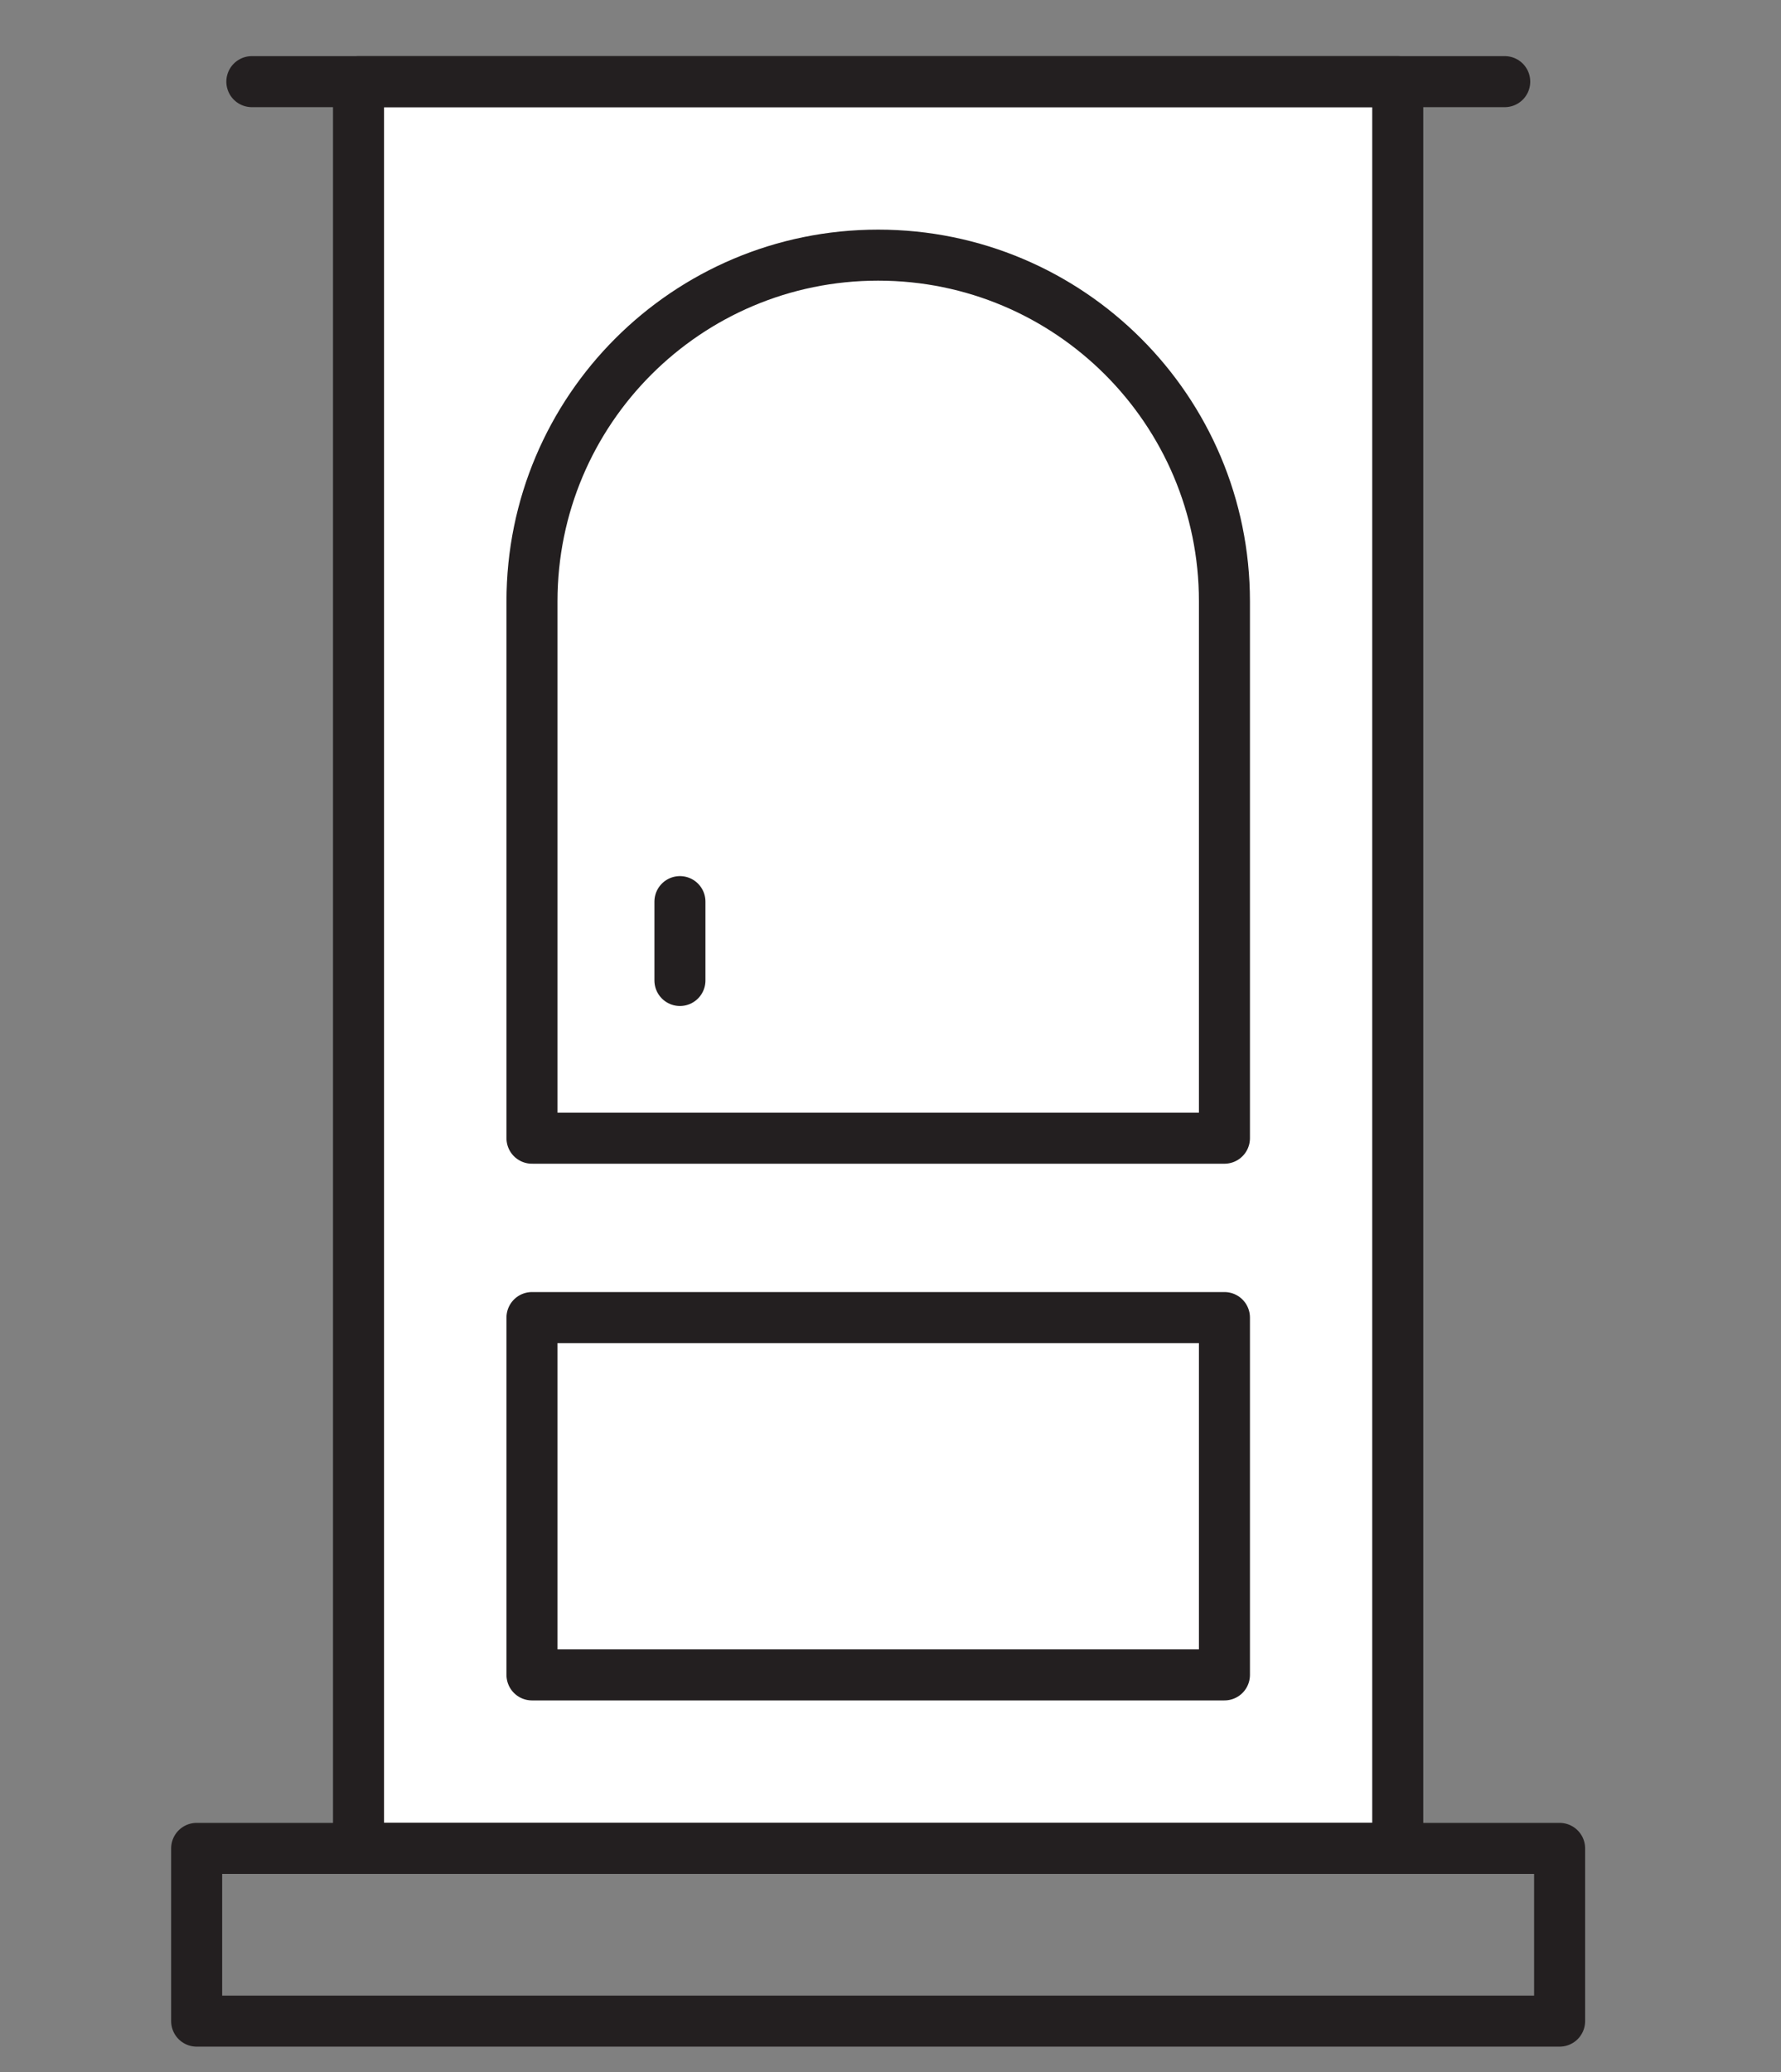 <?xml version="1.0" encoding="utf-8"?>
<!-- Generator: Adobe Illustrator 27.0.0, SVG Export Plug-In . SVG Version: 6.00 Build 0)  -->
<svg version="1.1" xmlns="http://www.w3.org/2000/svg" xmlns:xlink="http://www.w3.org/1999/xlink" x="0px" y="0px"
	 viewBox="0 0 1152 1340" style="enable-background:new 0 0 1152 1340;" xml:space="preserve">
<rect x="0" y="0" width="1152" height="1340" fill="#808080" stroke="none"/>
<style type="text/css">
	.st0{fill:none;stroke:#231F20;stroke-width:33;stroke-linecap:round;stroke-linejoin:round;stroke-miterlimit:10;}
	.st1{fill:#FFFFFF;stroke:#231F20;stroke-width:33;stroke-linecap:round;stroke-linejoin:round;stroke-miterlimit:10;}
</style>
<g id="Calque_3">
</g>
<g id="Layer_1">
</g>
<g id="Calque_2">
	<g id="door">
		<path id="path_16" class="st0" d="M1008.8,1307.1H127.2v-111.7h881.6V1307.1z"/>
		<path id="path_17" class="st1" d="M904.1,1195.3H231.9V52.8h672.2V1195.3z"/>
		<path id="path_18" class="st0" d="M162.9,52.8h810.4"/>
		<path id="path_19" class="st0" d="M792,736.1V388.9C792,265.2,691.7,165,568,165S344.1,265.2,344.1,388.9v347.2H792z"/>
		<path id="path_20" class="st0" d="M344.1,1083.2H792V852.1H344.1V1083.2z"/>
		<path id="path_21" class="st0" d="M439.8,583.1v51"/>
	</g>
</g>
</svg>
